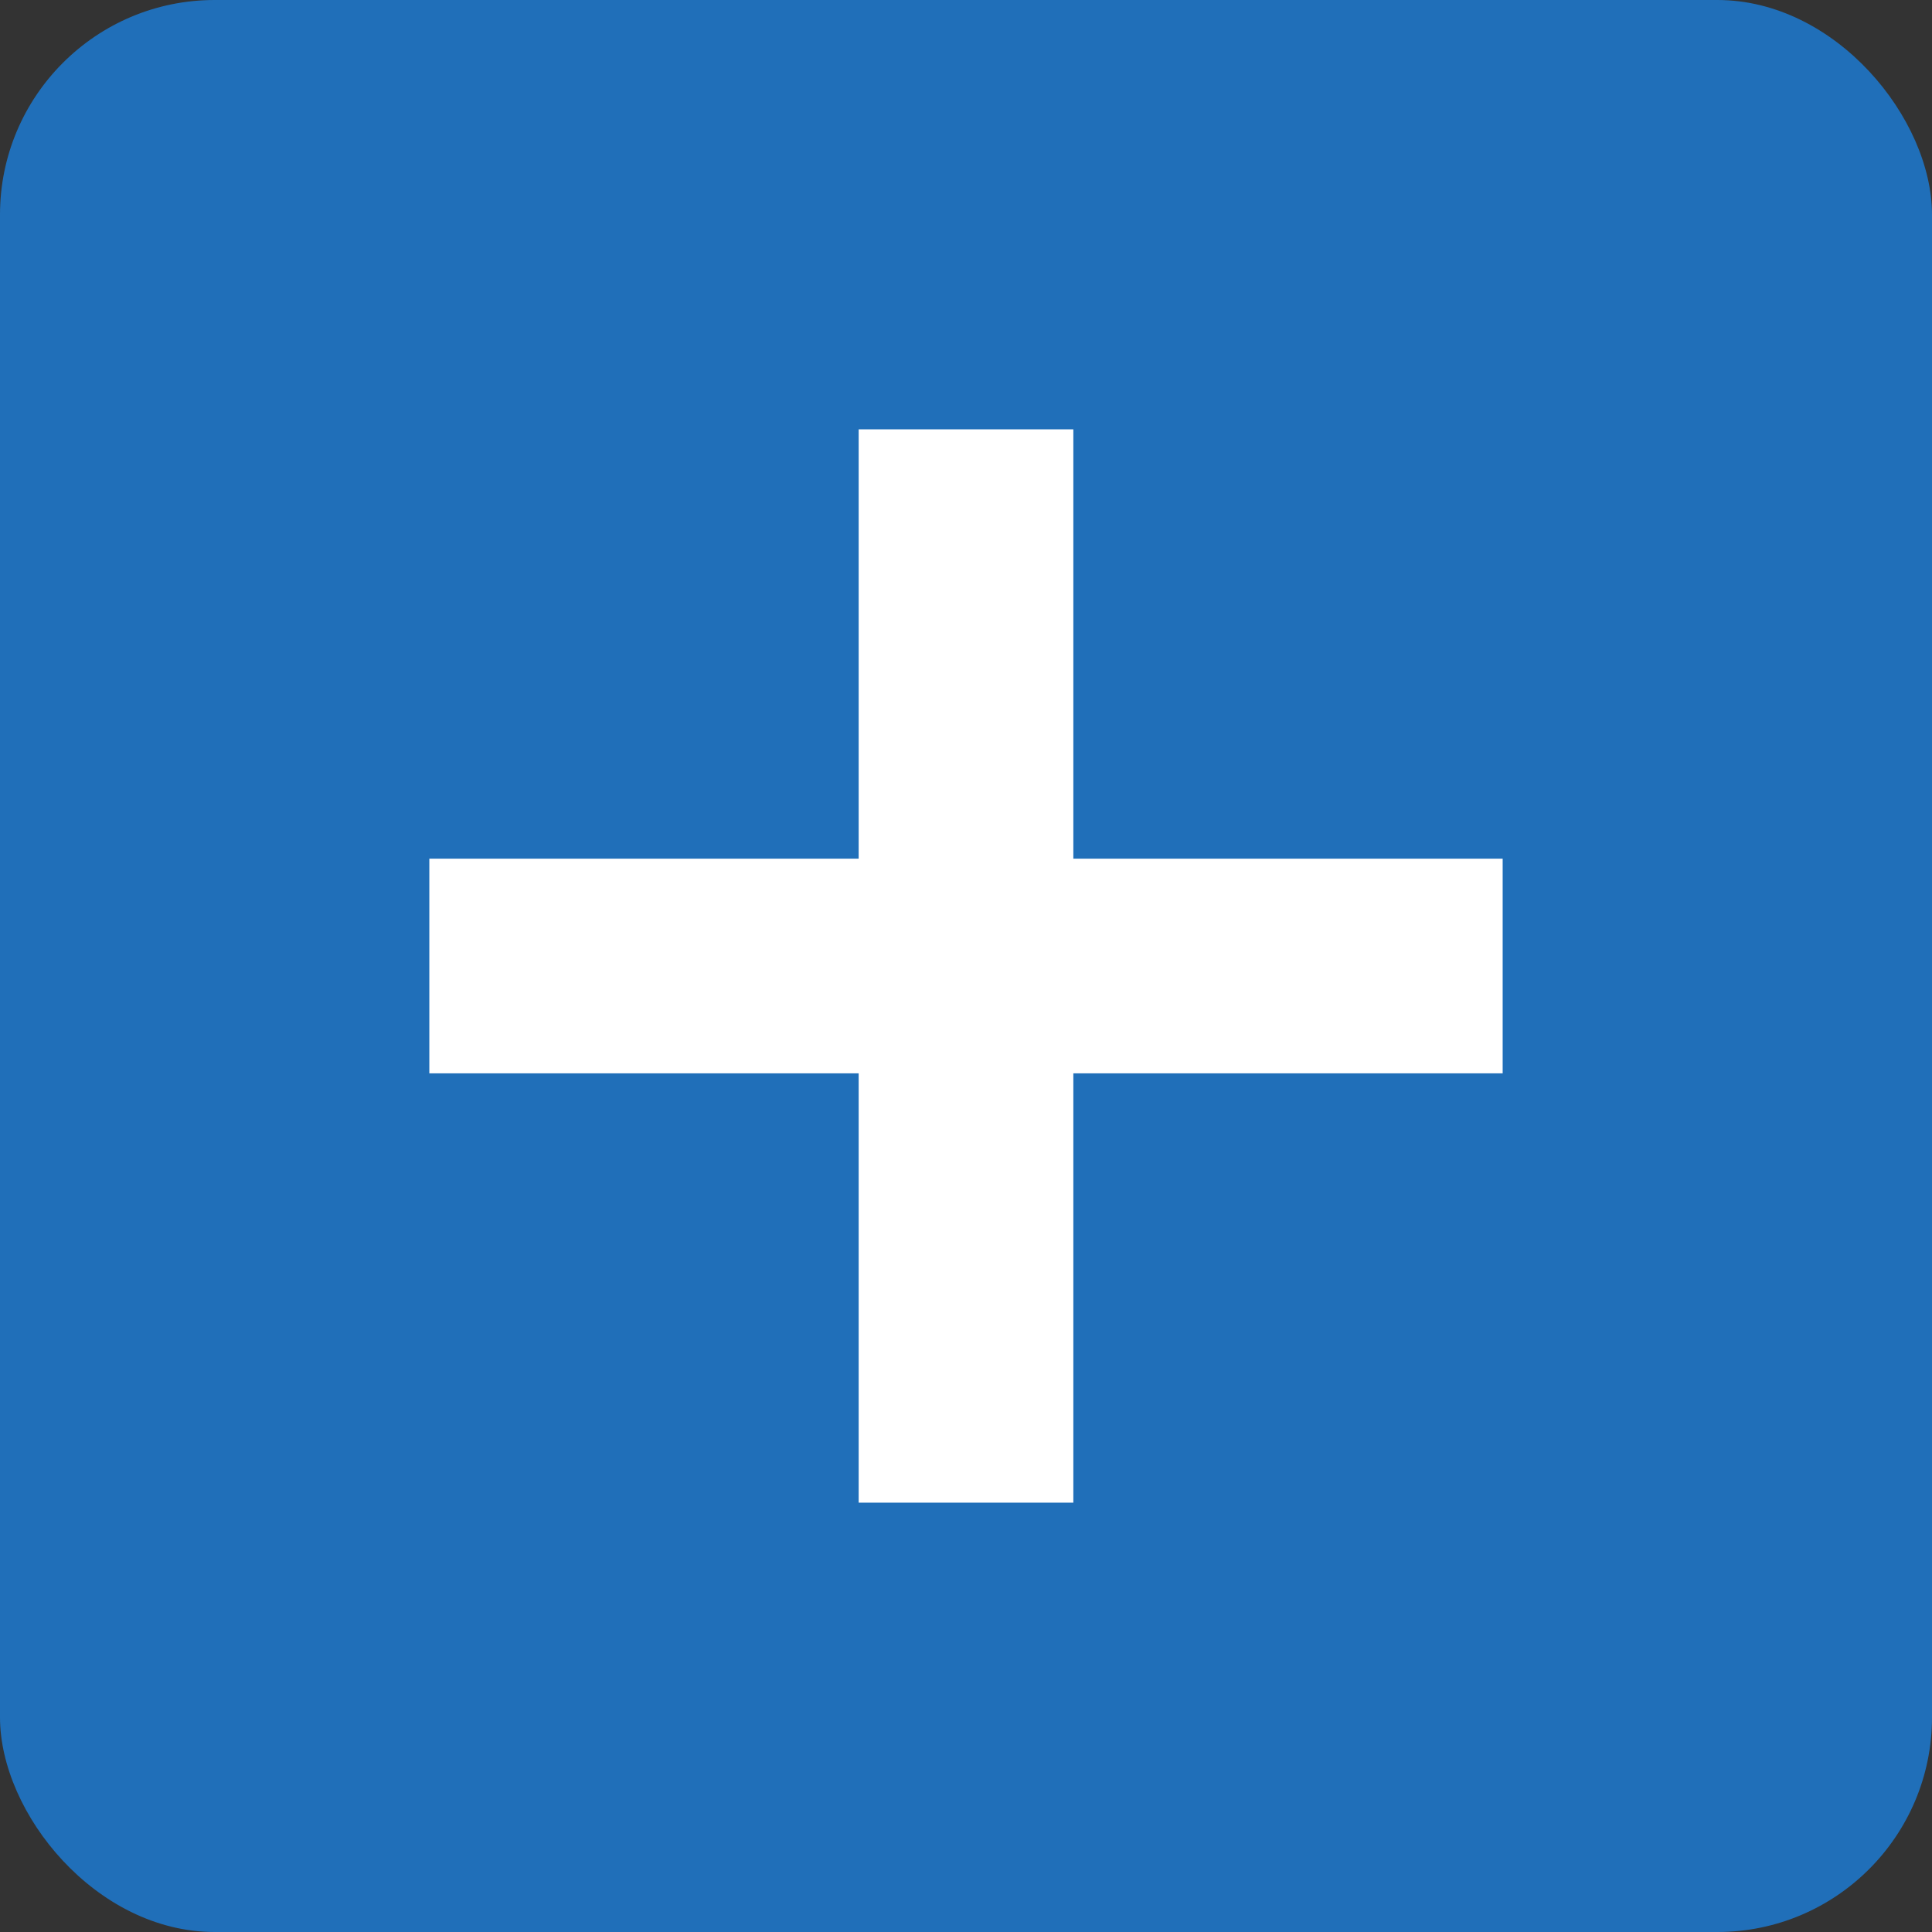 <svg xmlns="http://www.w3.org/2000/svg" width="18" height="18" viewBox="0 0 18 18">
  <rect x="0" y="0" width="18" height="18" fill="#333333" stroke="none"/>
  <g id="icon_add_flight" transform="translate(1349 -3101)">
    <rect id="Rectangle_794" data-name="Rectangle 794" width="18" height="18" rx="2" transform="translate(-1349 3101)" fill="#206fb9"/>
    <g id="Group_1660" data-name="Group 1660" transform="translate(1755 455)">
      <rect id="Rectangle_795" data-name="Rectangle 795" width="2" height="10" transform="translate(-3096 2650)" fill="#fff"/>
      <rect id="Rectangle_796" data-name="Rectangle 796" width="2" height="10" transform="translate(-3100 2656) rotate(-90)" fill="#fff"/>
    </g>
  </g>
</svg>
